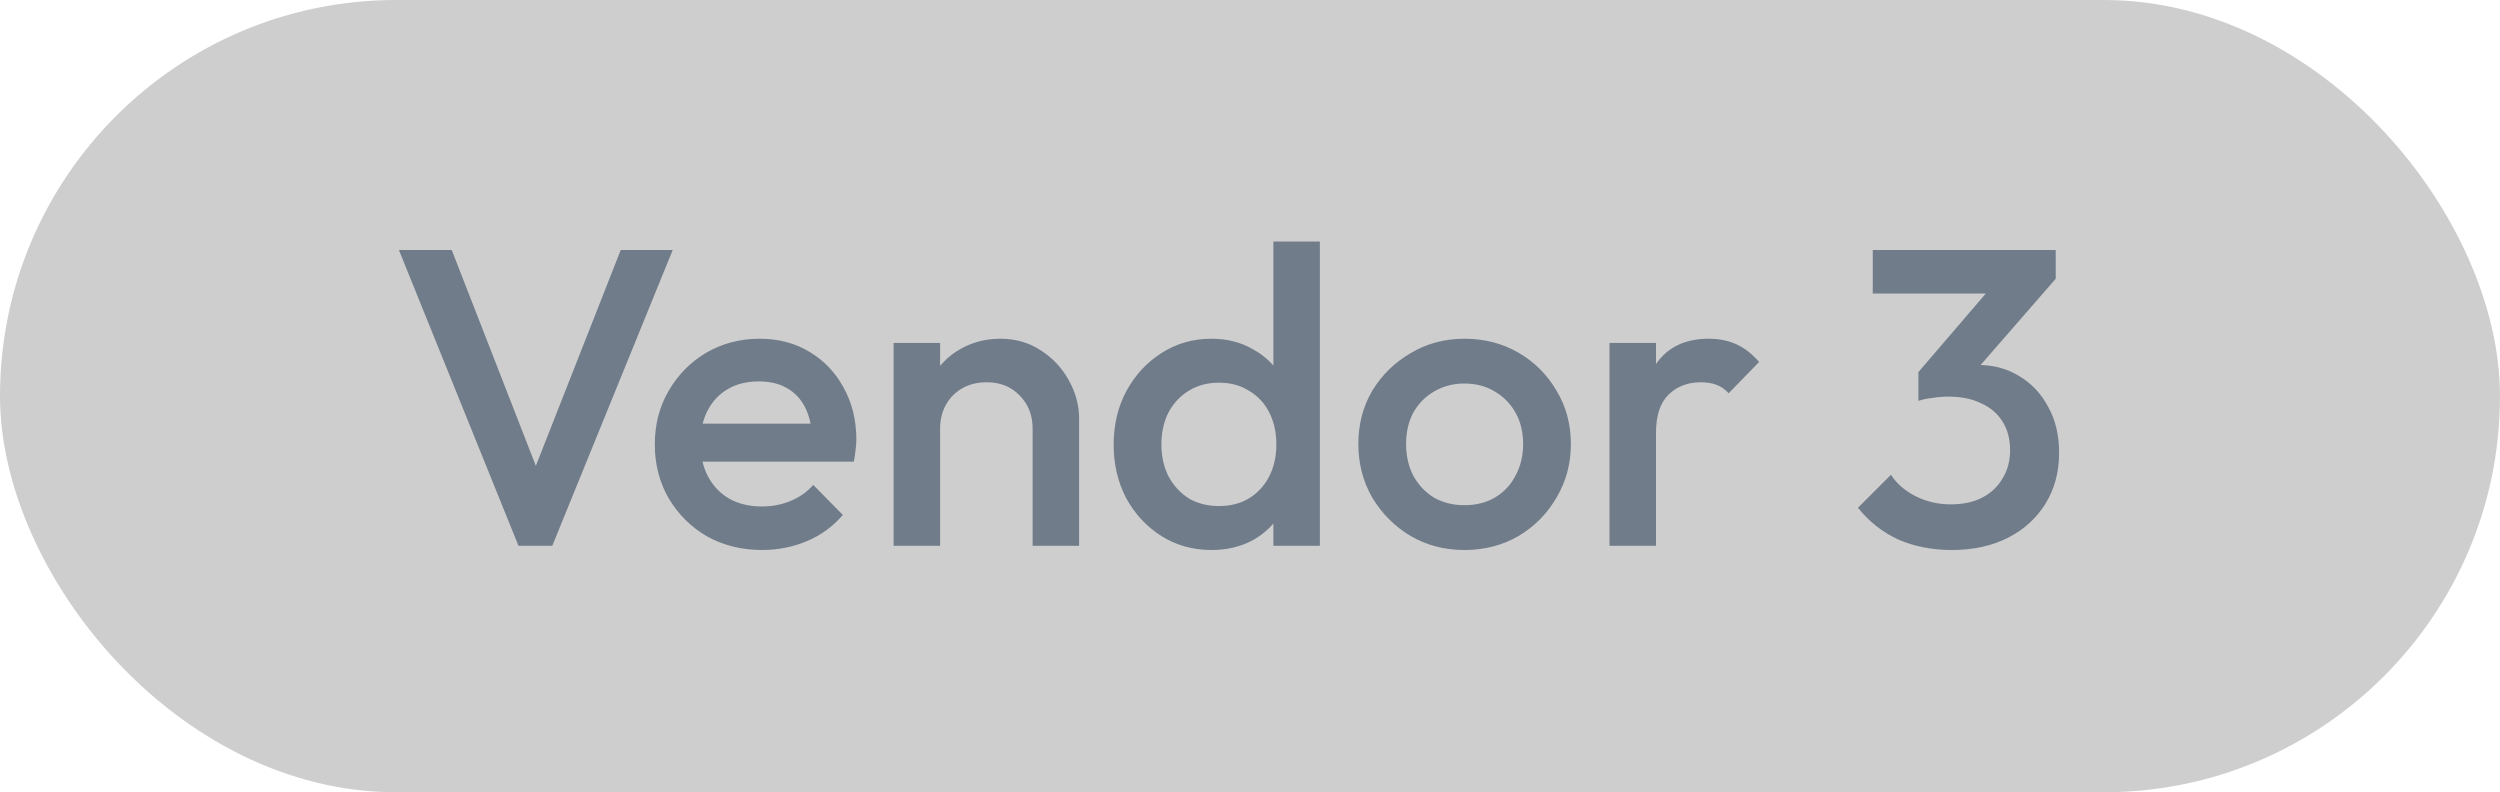 <svg xmlns="http://www.w3.org/2000/svg" width="142" height="45" viewBox="0 0 142 45" fill="none"><rect width="142" height="45" rx="22.5" fill="#CECECE"></rect><path d="M29.45 31L22.658 14.2H25.658L30.962 27.808H29.906L35.258 14.2H38.21L31.37 31H29.45ZM43.289 31.24C42.137 31.24 41.097 30.984 40.169 30.472C39.257 29.944 38.529 29.224 37.985 28.312C37.457 27.4 37.193 26.376 37.193 25.24C37.193 24.104 37.457 23.088 37.985 22.192C38.513 21.28 39.225 20.56 40.121 20.032C41.033 19.504 42.041 19.24 43.145 19.24C44.217 19.24 45.161 19.488 45.977 19.984C46.809 20.48 47.457 21.16 47.921 22.024C48.401 22.888 48.641 23.872 48.641 24.976C48.641 25.168 48.625 25.368 48.593 25.576C48.577 25.768 48.545 25.984 48.497 26.224H39.041V24.064H47.129L46.145 24.928C46.113 24.224 45.977 23.632 45.737 23.152C45.497 22.672 45.153 22.304 44.705 22.048C44.273 21.792 43.737 21.664 43.097 21.664C42.425 21.664 41.841 21.808 41.345 22.096C40.849 22.384 40.465 22.792 40.193 23.32C39.921 23.832 39.785 24.448 39.785 25.168C39.785 25.888 39.929 26.52 40.217 27.064C40.505 27.608 40.913 28.032 41.441 28.336C41.969 28.624 42.577 28.768 43.265 28.768C43.857 28.768 44.401 28.664 44.897 28.456C45.409 28.248 45.841 27.944 46.193 27.544L47.873 29.248C47.313 29.904 46.633 30.4 45.833 30.736C45.033 31.072 44.185 31.24 43.289 31.24ZM58.653 31V24.352C58.653 23.584 58.405 22.952 57.909 22.456C57.429 21.96 56.805 21.712 56.037 21.712C55.525 21.712 55.069 21.824 54.669 22.048C54.269 22.272 53.957 22.584 53.733 22.984C53.509 23.384 53.397 23.84 53.397 24.352L52.365 23.776C52.365 22.896 52.557 22.12 52.941 21.448C53.325 20.76 53.853 20.224 54.525 19.84C55.213 19.44 55.981 19.24 56.829 19.24C57.693 19.24 58.461 19.464 59.133 19.912C59.805 20.344 60.333 20.912 60.717 21.616C61.101 22.304 61.293 23.024 61.293 23.776V31H58.653ZM50.757 31V19.48H53.397V31H50.757ZM68.8 31.24C67.76 31.24 66.816 30.976 65.968 30.448C65.136 29.92 64.472 29.208 63.976 28.312C63.496 27.4 63.256 26.384 63.256 25.264C63.256 24.128 63.496 23.112 63.976 22.216C64.472 21.304 65.136 20.584 65.968 20.056C66.816 19.512 67.76 19.24 68.8 19.24C69.68 19.24 70.456 19.432 71.128 19.816C71.816 20.184 72.36 20.696 72.76 21.352C73.16 22.008 73.36 22.752 73.36 23.584V26.896C73.36 27.728 73.16 28.472 72.76 29.128C72.376 29.784 71.84 30.304 71.152 30.688C70.464 31.056 69.68 31.24 68.8 31.24ZM69.232 28.744C69.888 28.744 70.456 28.6 70.936 28.312C71.432 28.008 71.816 27.592 72.088 27.064C72.36 26.536 72.496 25.928 72.496 25.24C72.496 24.552 72.36 23.944 72.088 23.416C71.816 22.888 71.432 22.48 70.936 22.192C70.456 21.888 69.888 21.736 69.232 21.736C68.592 21.736 68.024 21.888 67.528 22.192C67.048 22.48 66.664 22.888 66.376 23.416C66.104 23.944 65.968 24.552 65.968 25.24C65.968 25.928 66.104 26.536 66.376 27.064C66.664 27.592 67.048 28.008 67.528 28.312C68.024 28.6 68.592 28.744 69.232 28.744ZM74.968 31H72.328V27.904L72.784 25.096L72.328 22.312V13.72H74.968V31ZM83.178 31.24C82.058 31.24 81.042 30.976 80.13 30.448C79.218 29.904 78.49 29.176 77.946 28.264C77.418 27.352 77.154 26.336 77.154 25.216C77.154 24.096 77.418 23.088 77.946 22.192C78.49 21.296 79.218 20.584 80.13 20.056C81.042 19.512 82.058 19.24 83.178 19.24C84.314 19.24 85.338 19.504 86.25 20.032C87.162 20.56 87.882 21.28 88.41 22.192C88.954 23.088 89.226 24.096 89.226 25.216C89.226 26.336 88.954 27.352 88.41 28.264C87.882 29.176 87.162 29.904 86.25 30.448C85.338 30.976 84.314 31.24 83.178 31.24ZM83.178 28.696C83.834 28.696 84.41 28.552 84.906 28.264C85.418 27.96 85.81 27.544 86.082 27.016C86.37 26.488 86.514 25.888 86.514 25.216C86.514 24.544 86.37 23.952 86.082 23.44C85.794 22.928 85.402 22.528 84.906 22.24C84.41 21.936 83.834 21.784 83.178 21.784C82.538 21.784 81.962 21.936 81.45 22.24C80.954 22.528 80.562 22.928 80.274 23.44C80.002 23.952 79.866 24.544 79.866 25.216C79.866 25.888 80.002 26.488 80.274 27.016C80.562 27.544 80.954 27.96 81.45 28.264C81.962 28.552 82.538 28.696 83.178 28.696ZM91.421 31V19.48H94.061V31H91.421ZM94.061 24.592L93.149 24.136C93.149 22.68 93.469 21.504 94.109 20.608C94.765 19.696 95.749 19.24 97.061 19.24C97.637 19.24 98.157 19.344 98.621 19.552C99.085 19.76 99.517 20.096 99.917 20.56L98.189 22.336C97.981 22.112 97.749 21.952 97.493 21.856C97.237 21.76 96.941 21.712 96.605 21.712C95.869 21.712 95.261 21.944 94.781 22.408C94.301 22.872 94.061 23.6 94.061 24.592ZM110.861 31.24C109.741 31.24 108.725 31.04 107.813 30.64C106.917 30.224 106.157 29.624 105.533 28.84L107.405 26.968C107.741 27.48 108.213 27.888 108.821 28.192C109.429 28.496 110.093 28.648 110.813 28.648C111.501 28.648 112.093 28.52 112.589 28.264C113.085 28.008 113.469 27.648 113.741 27.184C114.029 26.72 114.173 26.184 114.173 25.576C114.173 24.936 114.029 24.392 113.741 23.944C113.469 23.496 113.069 23.152 112.541 22.912C112.029 22.656 111.405 22.528 110.669 22.528C110.381 22.528 110.085 22.552 109.781 22.6C109.477 22.632 109.205 22.688 108.965 22.768L110.189 21.184C110.525 21.056 110.877 20.952 111.245 20.872C111.629 20.776 111.997 20.728 112.349 20.728C113.213 20.728 113.989 20.936 114.677 21.352C115.381 21.768 115.933 22.352 116.333 23.104C116.749 23.84 116.957 24.712 116.957 25.72C116.957 26.808 116.701 27.768 116.189 28.6C115.677 29.432 114.965 30.08 114.053 30.544C113.141 31.008 112.077 31.24 110.861 31.24ZM108.965 22.768V21.136L113.453 15.904L116.765 15.832L112.085 21.208L108.965 22.768ZM106.373 16.672V14.2H116.765V15.832L114.389 16.672H106.373Z" fill="#707C8A"></path></svg>